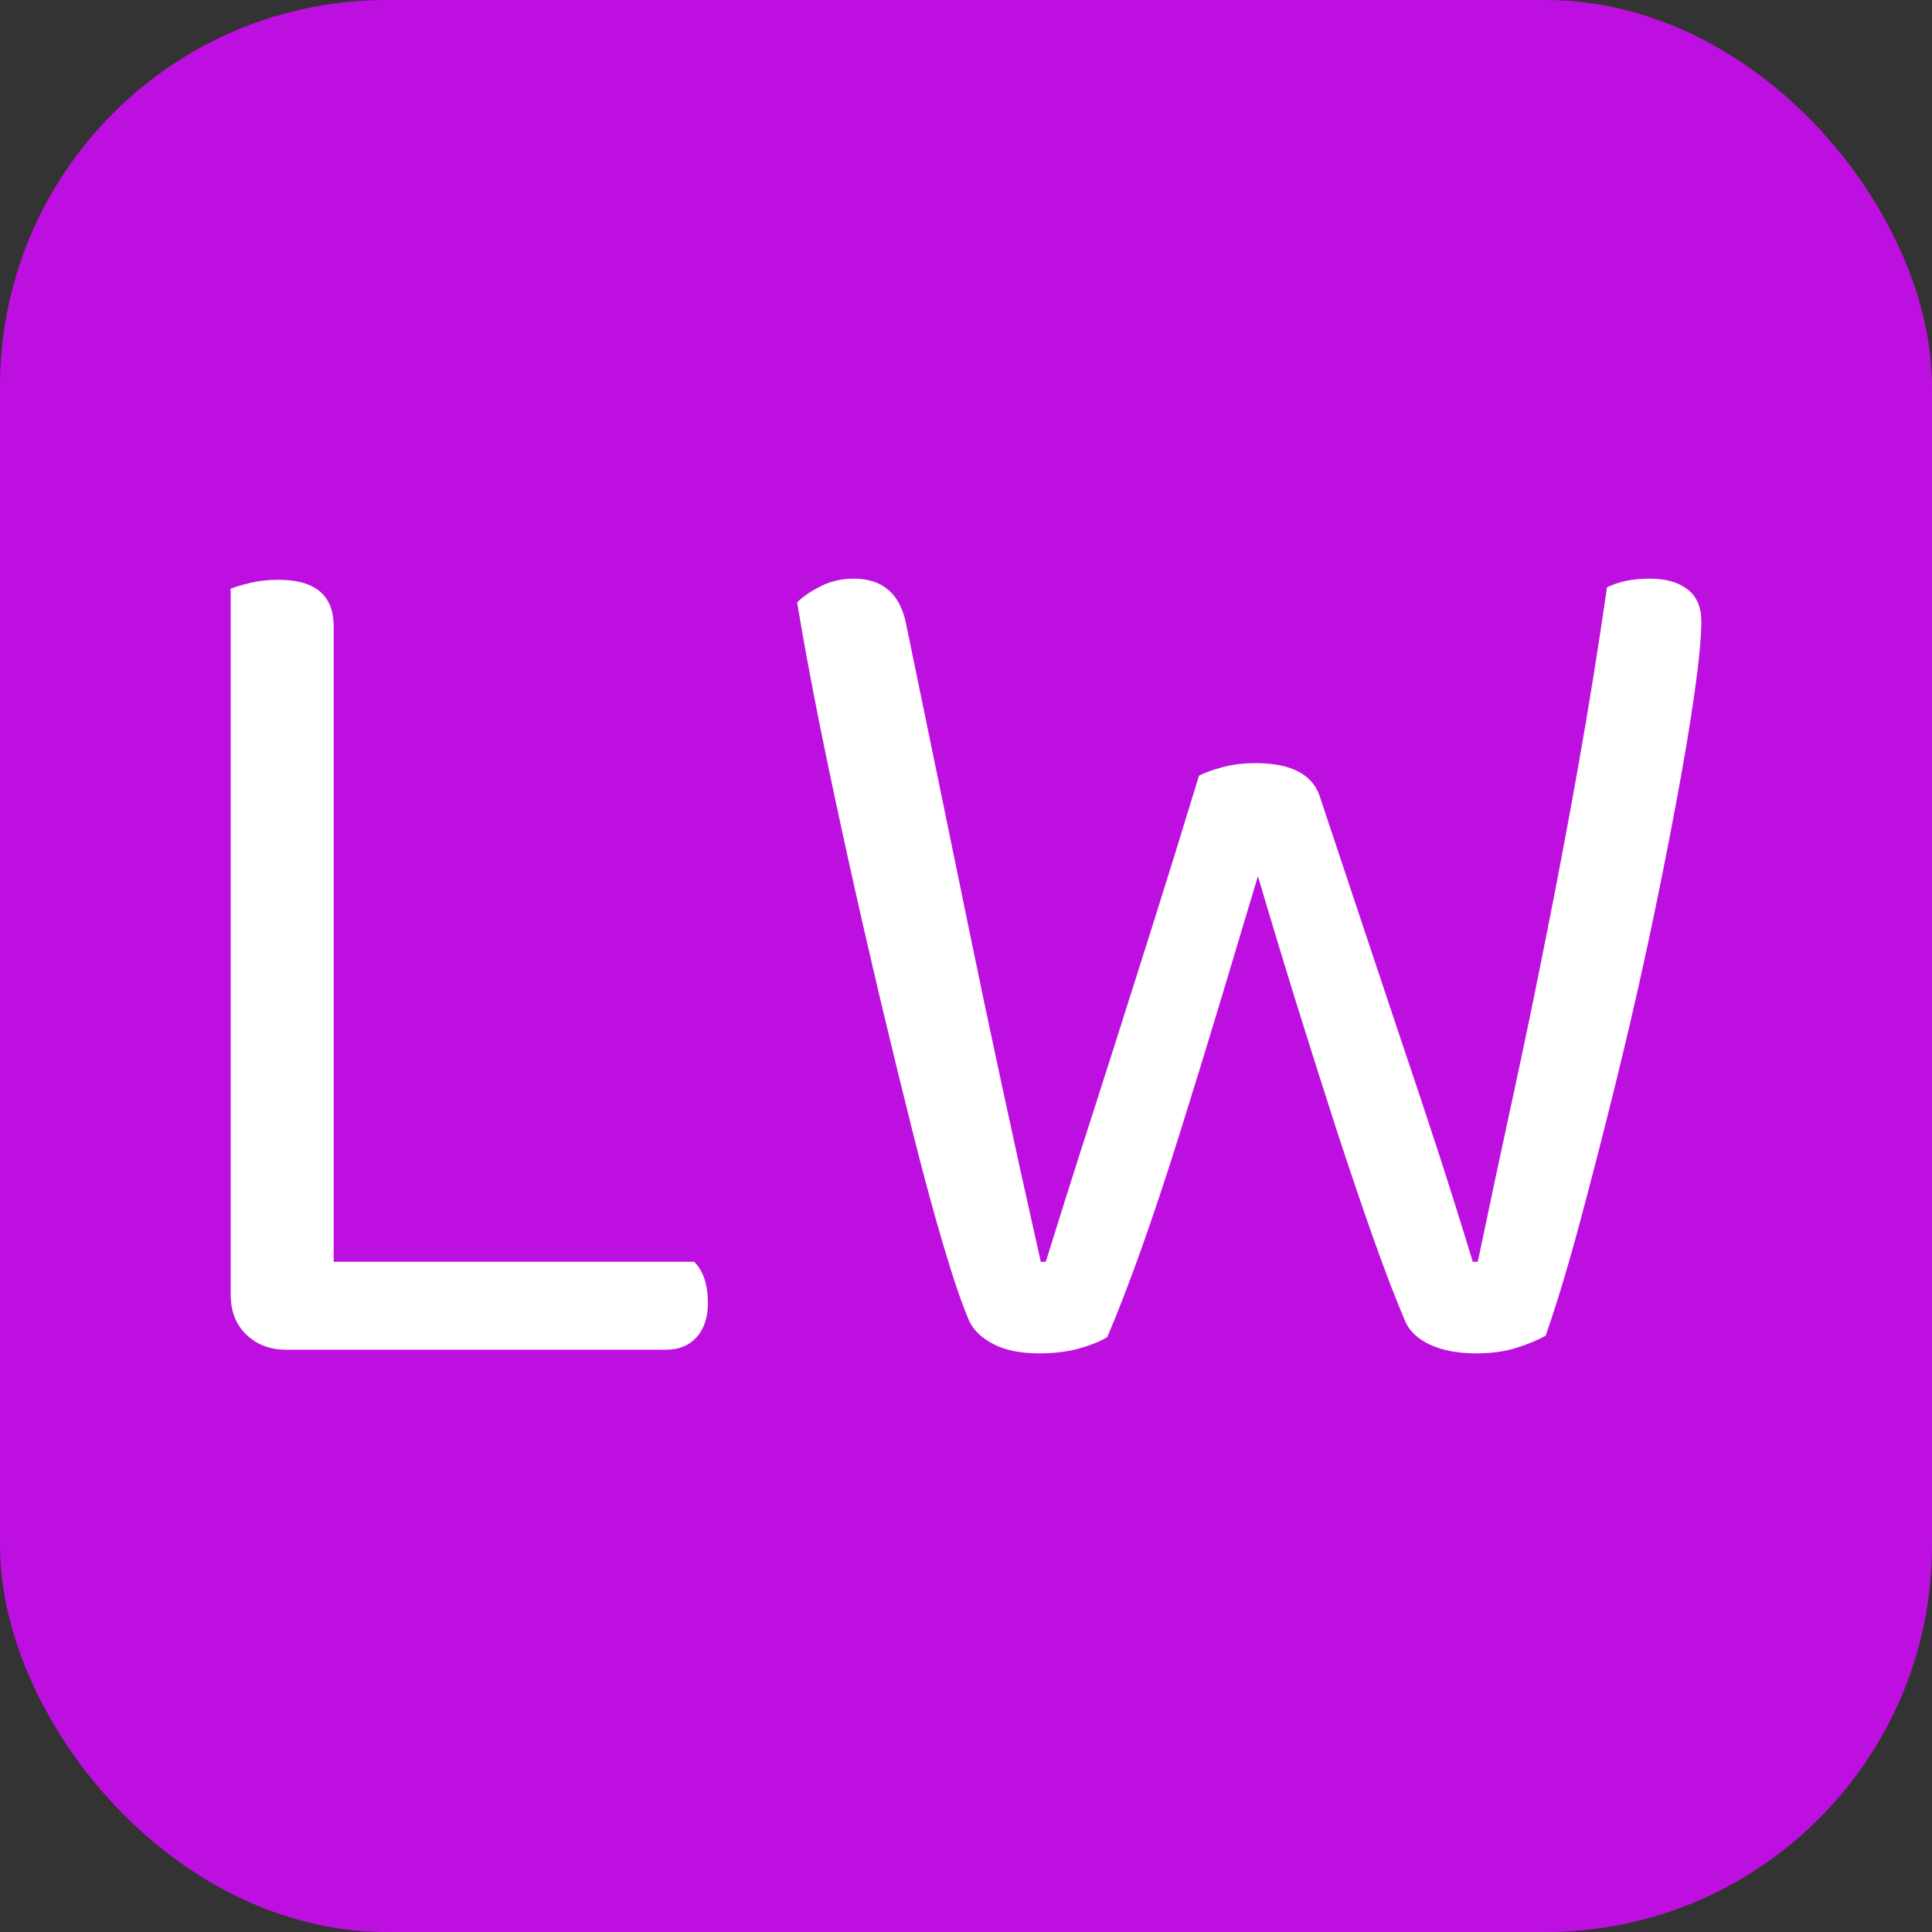 <svg xmlns="http://www.w3.org/2000/svg" width="256" height="256" viewBox="0 0 100 100"><rect x="0" y="0" width="100" height="100" fill="#333333" stroke="none"/><rect width="100" height="100" rx="20" fill="#bd10e0"></rect><path d="M14.80 69.86L14.80 69.86Q13.57 69.86 12.75 69.08Q11.94 68.30 11.94 67.00L11.94 67.00L11.94 30.47Q12.27 30.34 12.95 30.17Q13.63 30.01 14.41 30.01L14.41 30.01Q17.27 30.01 17.27 32.42L17.27 32.42L17.27 65.31L35.93 65.31Q36.64 66.02 36.64 67.45L36.64 67.45Q36.64 68.56 36.06 69.21Q35.47 69.86 34.50 69.86L34.50 69.86L14.80 69.86ZM62.06 40.15L62.06 40.15Q62.58 39.89 63.32 39.70Q64.07 39.50 64.98 39.50L64.98 39.50Q67.71 39.50 68.30 41.19L68.30 41.19Q69.47 44.70 70.51 47.82Q71.55 50.94 72.52 53.84Q73.50 56.73 74.41 59.52Q75.32 62.32 76.23 65.31L76.23 65.31L76.49 65.31Q77.40 60.95 78.31 56.76Q79.22 52.57 80.06 48.31Q80.91 44.05 81.69 39.66Q82.47 35.28 83.18 30.40L83.18 30.40Q84.09 29.95 85.39 29.95L85.39 29.95Q86.63 29.95 87.34 30.50Q88.06 31.05 88.06 32.16L88.06 32.16Q88.06 33.39 87.70 35.93Q87.34 38.46 86.72 41.75Q86.11 45.03 85.30 48.83Q84.48 52.63 83.57 56.30Q82.66 59.98 81.75 63.36Q80.84 66.74 80.00 69.14L80.00 69.14Q79.41 69.47 78.50 69.76Q77.59 70.05 76.42 70.05L76.42 70.05Q74.99 70.05 74.02 69.60Q73.04 69.14 72.72 68.36L72.72 68.36Q72.00 66.67 71.09 64.11Q70.18 61.54 69.17 58.45Q68.17 55.36 67.13 52.02Q66.09 48.67 65.11 45.35L65.11 45.35Q64.14 48.60 63.10 52.05Q62.06 55.49 61.05 58.71Q60.04 61.93 59.07 64.66Q58.09 67.39 57.31 69.21L57.31 69.21Q56.79 69.53 55.88 69.79Q54.97 70.05 53.80 70.05L53.80 70.05Q52.31 70.05 51.40 69.56Q50.49 69.08 50.16 68.36L50.16 68.36Q49.58 67.00 48.83 64.46Q48.08 61.93 47.27 58.71Q46.46 55.49 45.58 51.79Q44.70 48.08 43.89 44.41Q43.08 40.74 42.39 37.33Q41.71 33.91 41.26 31.18L41.26 31.18Q41.71 30.73 42.49 30.34Q43.27 29.95 44.18 29.95L44.18 29.95Q46.46 29.95 46.91 32.35L46.91 32.35Q47.76 36.45 48.54 40.25Q49.32 44.05 50.13 47.98Q50.94 51.92 51.85 56.14Q52.76 60.37 53.87 65.31L53.87 65.31L54.13 65.31Q55.04 62.38 55.88 59.75Q56.73 57.12 57.64 54.26Q58.55 51.40 59.62 48.02Q60.69 44.64 62.06 40.15Z" fill="#fff"></path></svg>